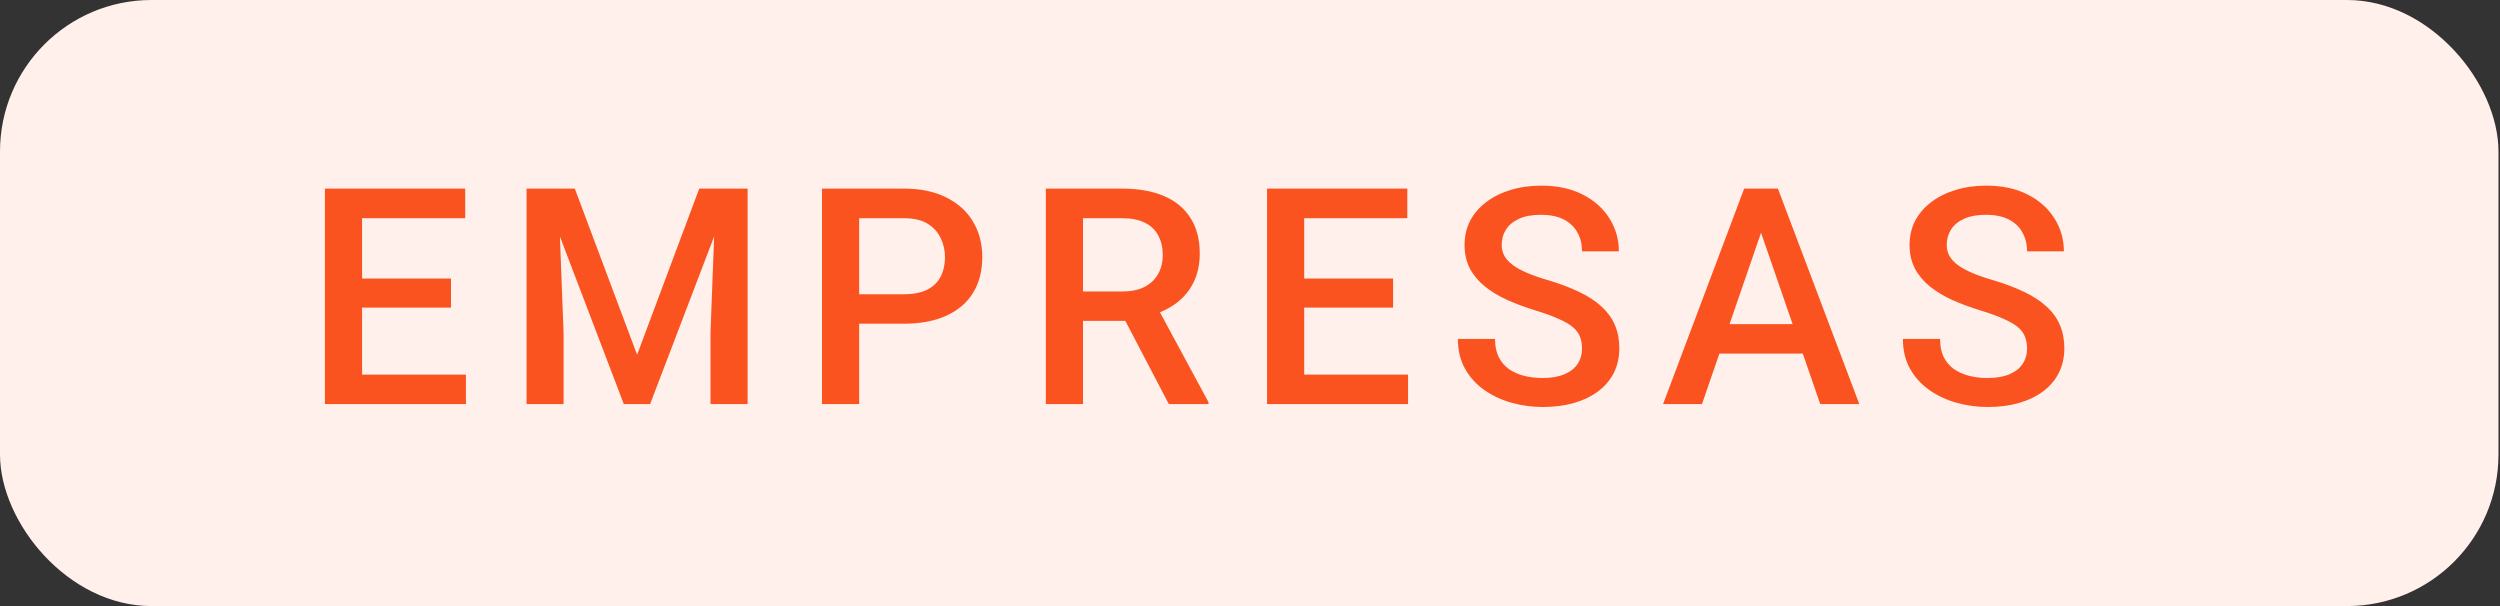<svg xmlns="http://www.w3.org/2000/svg" width="99" height="24" viewBox="0 0 99 24" fill="none"><rect x="0" y="0" width="99" height="24" fill="#333333" stroke="none"/><rect width="98.94" height="24" rx="6" fill="#FFF0EB"></rect><path d="M18.451 14.834V16H13.922V14.834H18.451ZM14.338 7.469V16H12.867V7.469H14.338ZM17.859 11.031V12.18H13.922V11.031H17.859ZM18.422 7.469V8.641H13.922V7.469H18.422ZM21.45 7.469H22.762L25.229 14.049L27.69 7.469H29.003L25.745 16H24.702L21.45 7.469ZM20.852 7.469H22.1L22.317 13.164V16H20.852V7.469ZM28.352 7.469H29.606V16H28.136V13.164L28.352 7.469ZM35.793 12.818H33.572V11.652H35.793C36.179 11.652 36.492 11.59 36.73 11.465C36.968 11.34 37.142 11.168 37.252 10.949C37.365 10.727 37.422 10.473 37.422 10.188C37.422 9.918 37.365 9.666 37.252 9.432C37.142 9.193 36.968 9.002 36.73 8.857C36.492 8.713 36.179 8.641 35.793 8.641H34.023V16H32.552V7.469H35.793C36.453 7.469 37.013 7.586 37.474 7.82C37.939 8.051 38.293 8.371 38.535 8.781C38.777 9.188 38.898 9.652 38.898 10.176C38.898 10.727 38.777 11.199 38.535 11.594C38.293 11.988 37.939 12.291 37.474 12.502C37.013 12.713 36.453 12.818 35.793 12.818ZM41.416 7.469H44.434C45.082 7.469 45.635 7.566 46.092 7.762C46.549 7.957 46.899 8.246 47.141 8.629C47.387 9.008 47.51 9.477 47.51 10.035C47.51 10.461 47.432 10.836 47.276 11.16C47.12 11.484 46.899 11.758 46.614 11.98C46.328 12.199 45.989 12.369 45.594 12.49L45.149 12.707H42.436L42.424 11.541H44.457C44.809 11.541 45.102 11.479 45.336 11.354C45.571 11.229 45.746 11.059 45.864 10.844C45.985 10.625 46.045 10.379 46.045 10.105C46.045 9.809 45.987 9.551 45.87 9.332C45.756 9.109 45.581 8.939 45.342 8.822C45.104 8.701 44.801 8.641 44.434 8.641H42.887V16H41.416V7.469ZM46.285 16L44.282 12.168L45.823 12.162L47.856 15.924V16H46.285ZM55.759 14.834V16H51.23V14.834H55.759ZM51.646 7.469V16H50.175V7.469H51.646ZM55.167 11.031V12.18H51.23V11.031H55.167ZM55.73 7.469V8.641H51.23V7.469H55.73ZM62.648 13.803C62.648 13.627 62.621 13.471 62.566 13.334C62.516 13.197 62.424 13.072 62.291 12.959C62.158 12.846 61.971 12.736 61.728 12.631C61.49 12.521 61.185 12.41 60.815 12.297C60.408 12.172 60.033 12.033 59.69 11.881C59.35 11.725 59.053 11.545 58.799 11.342C58.545 11.135 58.348 10.898 58.207 10.633C58.066 10.363 57.996 10.053 57.996 9.701C57.996 9.354 58.068 9.037 58.213 8.752C58.361 8.467 58.57 8.221 58.84 8.014C59.113 7.803 59.435 7.641 59.807 7.527C60.178 7.41 60.588 7.352 61.037 7.352C61.67 7.352 62.215 7.469 62.672 7.703C63.133 7.938 63.486 8.252 63.732 8.646C63.982 9.041 64.107 9.477 64.107 9.953H62.648C62.648 9.672 62.588 9.424 62.467 9.209C62.35 8.99 62.17 8.818 61.928 8.693C61.69 8.568 61.387 8.506 61.02 8.506C60.672 8.506 60.383 8.559 60.152 8.664C59.922 8.77 59.75 8.912 59.637 9.092C59.523 9.271 59.467 9.475 59.467 9.701C59.467 9.861 59.504 10.008 59.578 10.141C59.652 10.27 59.766 10.391 59.918 10.504C60.07 10.613 60.262 10.717 60.492 10.815C60.723 10.912 60.994 11.006 61.307 11.096C61.779 11.236 62.191 11.393 62.543 11.565C62.895 11.732 63.188 11.924 63.422 12.139C63.656 12.354 63.832 12.598 63.949 12.871C64.066 13.141 64.125 13.447 64.125 13.791C64.125 14.15 64.053 14.475 63.908 14.764C63.764 15.049 63.557 15.293 63.287 15.496C63.022 15.695 62.701 15.85 62.326 15.959C61.955 16.064 61.541 16.117 61.084 16.117C60.674 16.117 60.27 16.062 59.871 15.953C59.477 15.844 59.117 15.678 58.793 15.455C58.469 15.229 58.211 14.947 58.02 14.611C57.828 14.271 57.732 13.875 57.732 13.422H59.203C59.203 13.699 59.25 13.935 59.344 14.131C59.441 14.326 59.576 14.486 59.748 14.611C59.92 14.732 60.119 14.822 60.346 14.881C60.576 14.94 60.822 14.969 61.084 14.969C61.428 14.969 61.715 14.92 61.945 14.822C62.18 14.725 62.355 14.588 62.473 14.412C62.59 14.236 62.648 14.033 62.648 13.803ZM69.948 8.605L67.399 16H65.858L69.069 7.469H70.053L69.948 8.605ZM72.081 16L69.526 8.605L69.415 7.469H70.405L73.628 16H72.081ZM71.958 12.836V14.002H67.317V12.836H71.958ZM80.271 13.803C80.271 13.627 80.244 13.471 80.189 13.334C80.138 13.197 80.046 13.072 79.914 12.959C79.781 12.846 79.593 12.736 79.351 12.631C79.113 12.521 78.808 12.41 78.437 12.297C78.031 12.172 77.656 12.033 77.312 11.881C76.972 11.725 76.675 11.545 76.421 11.342C76.168 11.135 75.97 10.898 75.83 10.633C75.689 10.363 75.619 10.053 75.619 9.701C75.619 9.354 75.691 9.037 75.835 8.752C75.984 8.467 76.193 8.221 76.463 8.014C76.736 7.803 77.058 7.641 77.429 7.527C77.8 7.41 78.21 7.352 78.66 7.352C79.293 7.352 79.838 7.469 80.294 7.703C80.755 7.938 81.109 8.252 81.355 8.646C81.605 9.041 81.73 9.477 81.73 9.953H80.271C80.271 9.672 80.21 9.424 80.09 9.209C79.972 8.99 79.793 8.818 79.55 8.693C79.312 8.568 79.009 8.506 78.642 8.506C78.294 8.506 78.005 8.559 77.775 8.664C77.544 8.77 77.373 8.912 77.259 9.092C77.146 9.271 77.09 9.475 77.09 9.701C77.09 9.861 77.127 10.008 77.201 10.141C77.275 10.27 77.388 10.391 77.541 10.504C77.693 10.613 77.884 10.717 78.115 10.815C78.345 10.912 78.617 11.006 78.929 11.096C79.402 11.236 79.814 11.393 80.166 11.565C80.517 11.732 80.81 11.924 81.044 12.139C81.279 12.354 81.455 12.598 81.572 12.871C81.689 13.141 81.748 13.447 81.748 13.791C81.748 14.15 81.675 14.475 81.531 14.764C81.386 15.049 81.179 15.293 80.91 15.496C80.644 15.695 80.324 15.85 79.949 15.959C79.578 16.064 79.164 16.117 78.707 16.117C78.296 16.117 77.892 16.062 77.494 15.953C77.099 15.844 76.74 15.678 76.416 15.455C76.091 15.229 75.834 14.947 75.642 14.611C75.451 14.271 75.355 13.875 75.355 13.422H76.826C76.826 13.699 76.873 13.935 76.966 14.131C77.064 14.326 77.199 14.486 77.371 14.611C77.543 14.732 77.742 14.822 77.968 14.881C78.199 14.94 78.445 14.969 78.707 14.969C79.05 14.969 79.338 14.92 79.568 14.822C79.802 14.725 79.978 14.588 80.095 14.412C80.213 14.236 80.271 14.033 80.271 13.803Z" fill="#FA5320"></path></svg>